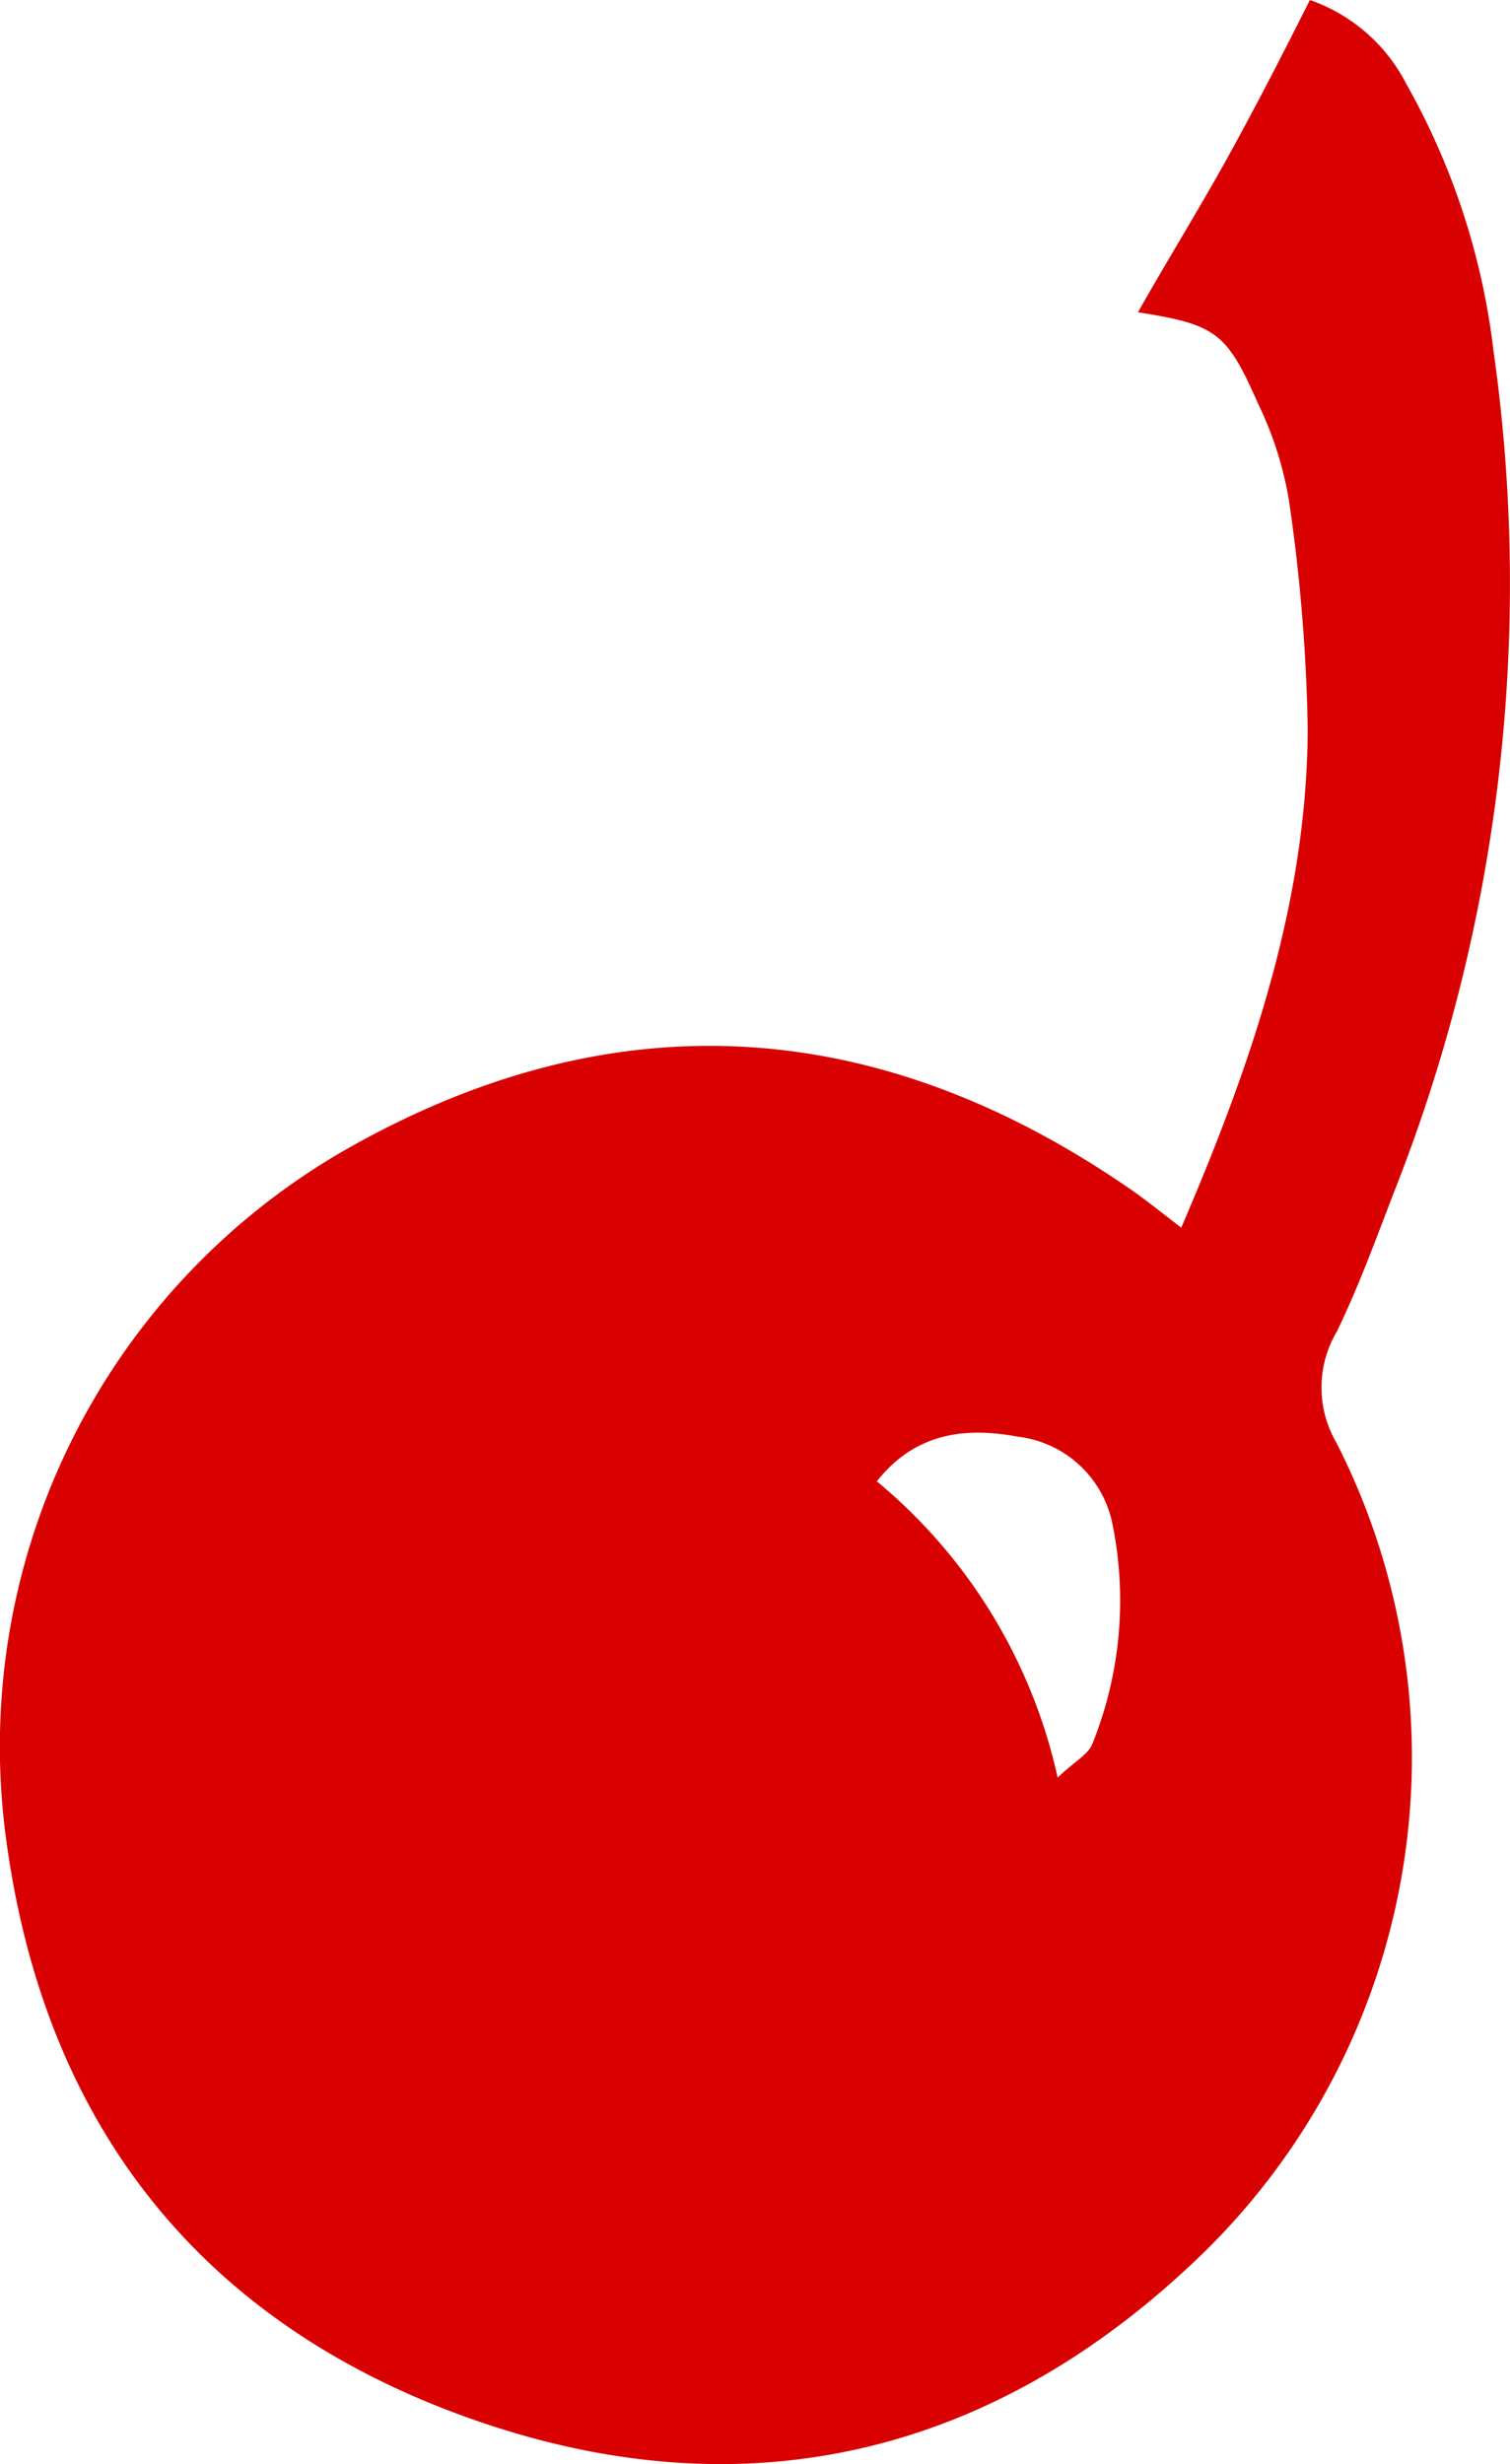 <svg id="Layer_1" data-name="Layer 1" xmlns="http://www.w3.org/2000/svg" viewBox="0 0 55.16 89.96"><path d="M699.29 381.53c2.58-6 4.61-11.92 4.62-18.27a64.08 64.08 0 00-.69-8.31 13 13 0 00-1.14-3.54c-1.13-2.57-1.53-2.85-4.37-3.3 1.13-2 2.24-3.78 3.28-5.66s2-3.75 3-5.74a6.27 6.27 0 013.52 3.06 26 26 0 013.19 9.77 60.38 60.38 0 01-3.64 30.7c-.66 1.71-1.29 3.45-2.09 5.09a4 4 0 000 4.07 25.3 25.3 0 01-4.78 29.47c-7.53 7.37-16.59 9.67-26.57 6.24s-15.8-10.66-17.24-21.14a25.11 25.11 0 0112.69-25.46c9.63-5.35 19.12-4.7 28.21 1.51.61.41 1.18.87 2.01 1.51zm-4.52 20.08c.63-.6 1.14-.86 1.28-1.25a14 14 0 00.73-8 4 4 0 00-3.46-3.2c-1.89-.35-3.72-.17-5.15 1.63a19.48 19.48 0 016.6 10.79z" transform="translate(-656.14 -336.71)" fill="#d80001"/></svg>